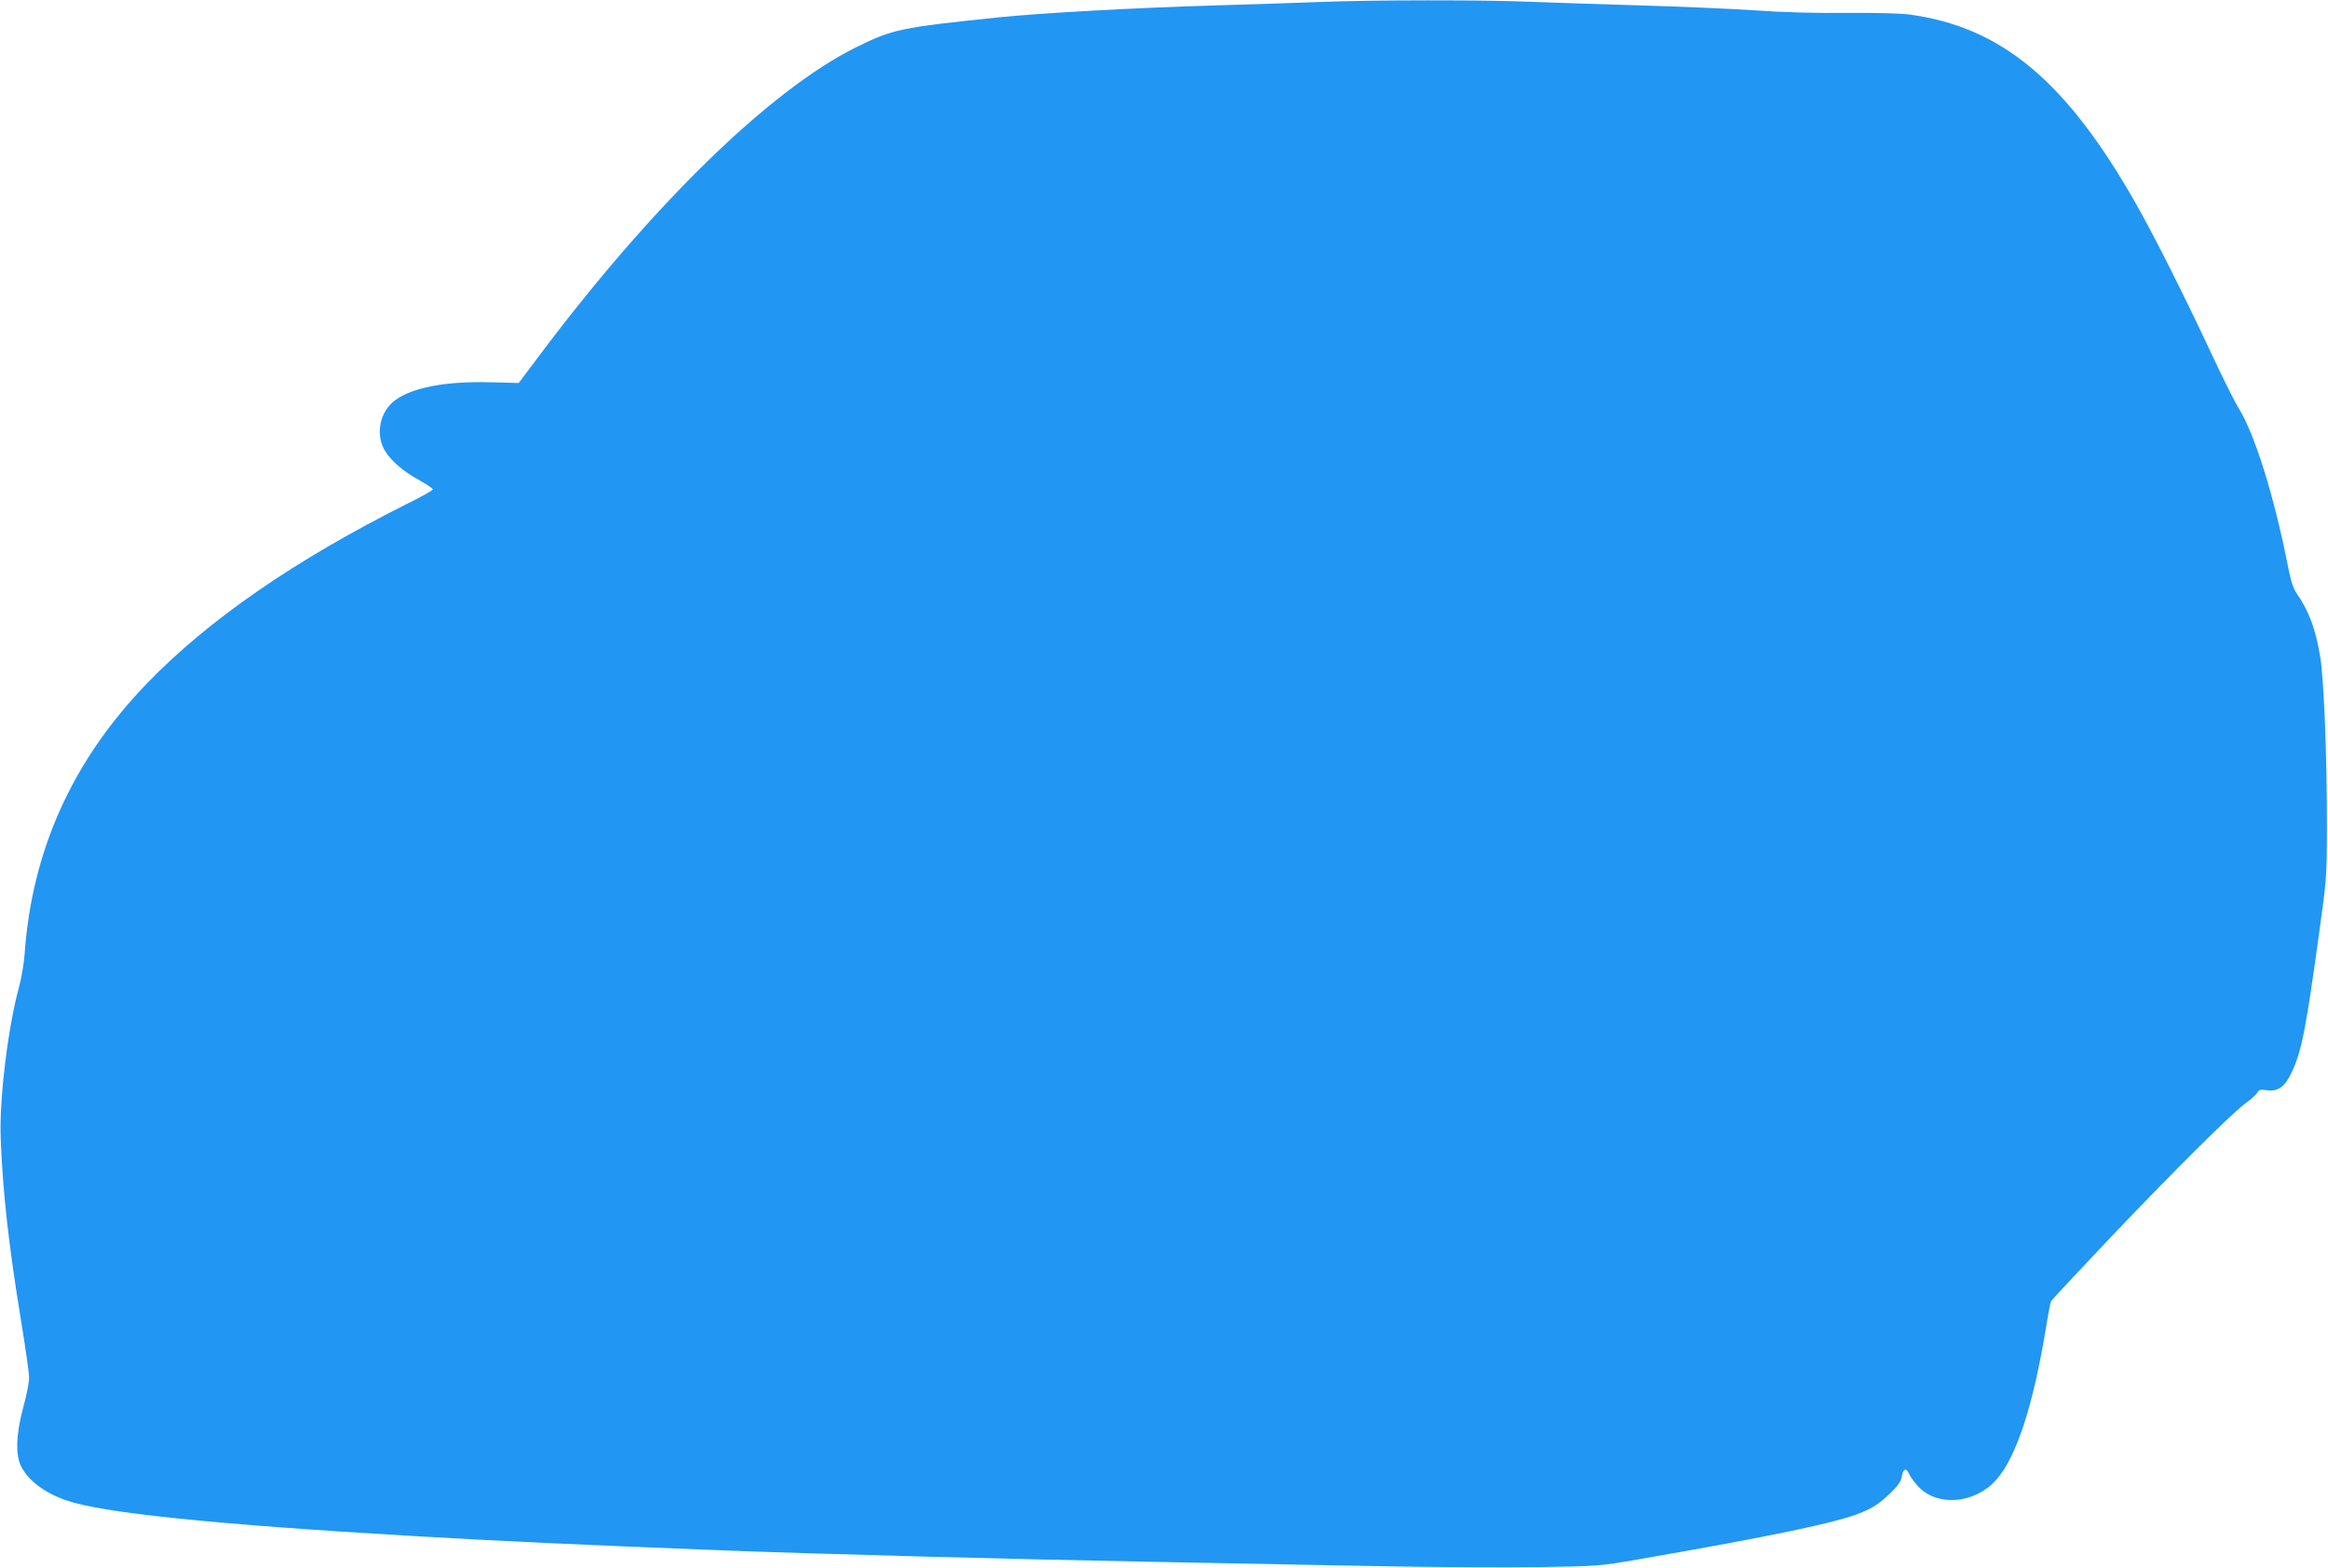 <?xml version="1.0" standalone="no"?>
<!DOCTYPE svg PUBLIC "-//W3C//DTD SVG 20010904//EN"
 "http://www.w3.org/TR/2001/REC-SVG-20010904/DTD/svg10.dtd">
<svg version="1.0" xmlns="http://www.w3.org/2000/svg"
 width="1280pt" height="862pt" viewBox="0 0 1280 862"
 preserveAspectRatio="xMidYMid meet">
<g transform="translate(0,862) scale(0.1,-0.1)"
fill="#2196f3" stroke="none">
<path d="M7255 8609 c-110 -4 -371 -13 -580 -19 -436 -13 -943 -41 -1180 -65
-548 -57 -585 -65 -788 -165 -472 -234 -1122 -867 -1749 -1705 l-106 -141
-158 4 c-243 6 -423 -28 -519 -97 -88 -63 -113 -192 -57 -282 37 -58 100 -111
190 -161 39 -22 72 -44 72 -49 0 -5 -63 -41 -141 -79 -618 -310 -1093 -638
-1431 -988 -411 -426 -633 -919 -673 -1492 -4 -52 -18 -133 -31 -180 -61 -224
-109 -619 -100 -835 12 -297 43 -575 111 -993 25 -151 45 -294 45 -318 0 -25
-14 -98 -32 -162 -40 -147 -44 -264 -11 -327 40 -78 130 -145 250 -186 198
-68 808 -131 1883 -194 536 -31 884 -47 1720 -80 519 -20 1602 -49 2415 -64
292 -6 806 -16 1143 -22 337 -7 760 -9 940 -6 318 5 332 6 537 42 745 129
1101 204 1230 258 67 28 100 50 163 111 39 38 54 60 59 88 7 45 26 49 42 9 7
-16 31 -47 53 -70 107 -107 307 -88 423 41 112 125 205 411 276 847 11 69 23
131 27 137 4 7 147 160 318 341 348 366 677 694 754 749 28 20 55 45 61 56 9
16 17 18 52 13 61 -9 101 19 137 98 55 115 78 234 152 772 41 298 42 302 42
610 0 366 -17 785 -37 905 -26 154 -63 252 -128 345 -20 29 -33 69 -49 150
-74 379 -183 730 -271 870 -21 33 -90 172 -154 309 -146 312 -311 640 -411
816 -383 674 -738 971 -1244 1040 -49 7 -189 10 -344 9 -164 -2 -353 3 -507
14 -135 9 -414 21 -620 27 -206 6 -480 15 -609 20 -264 11 -862 11 -1165 -1z"/>
</g>
</svg>
